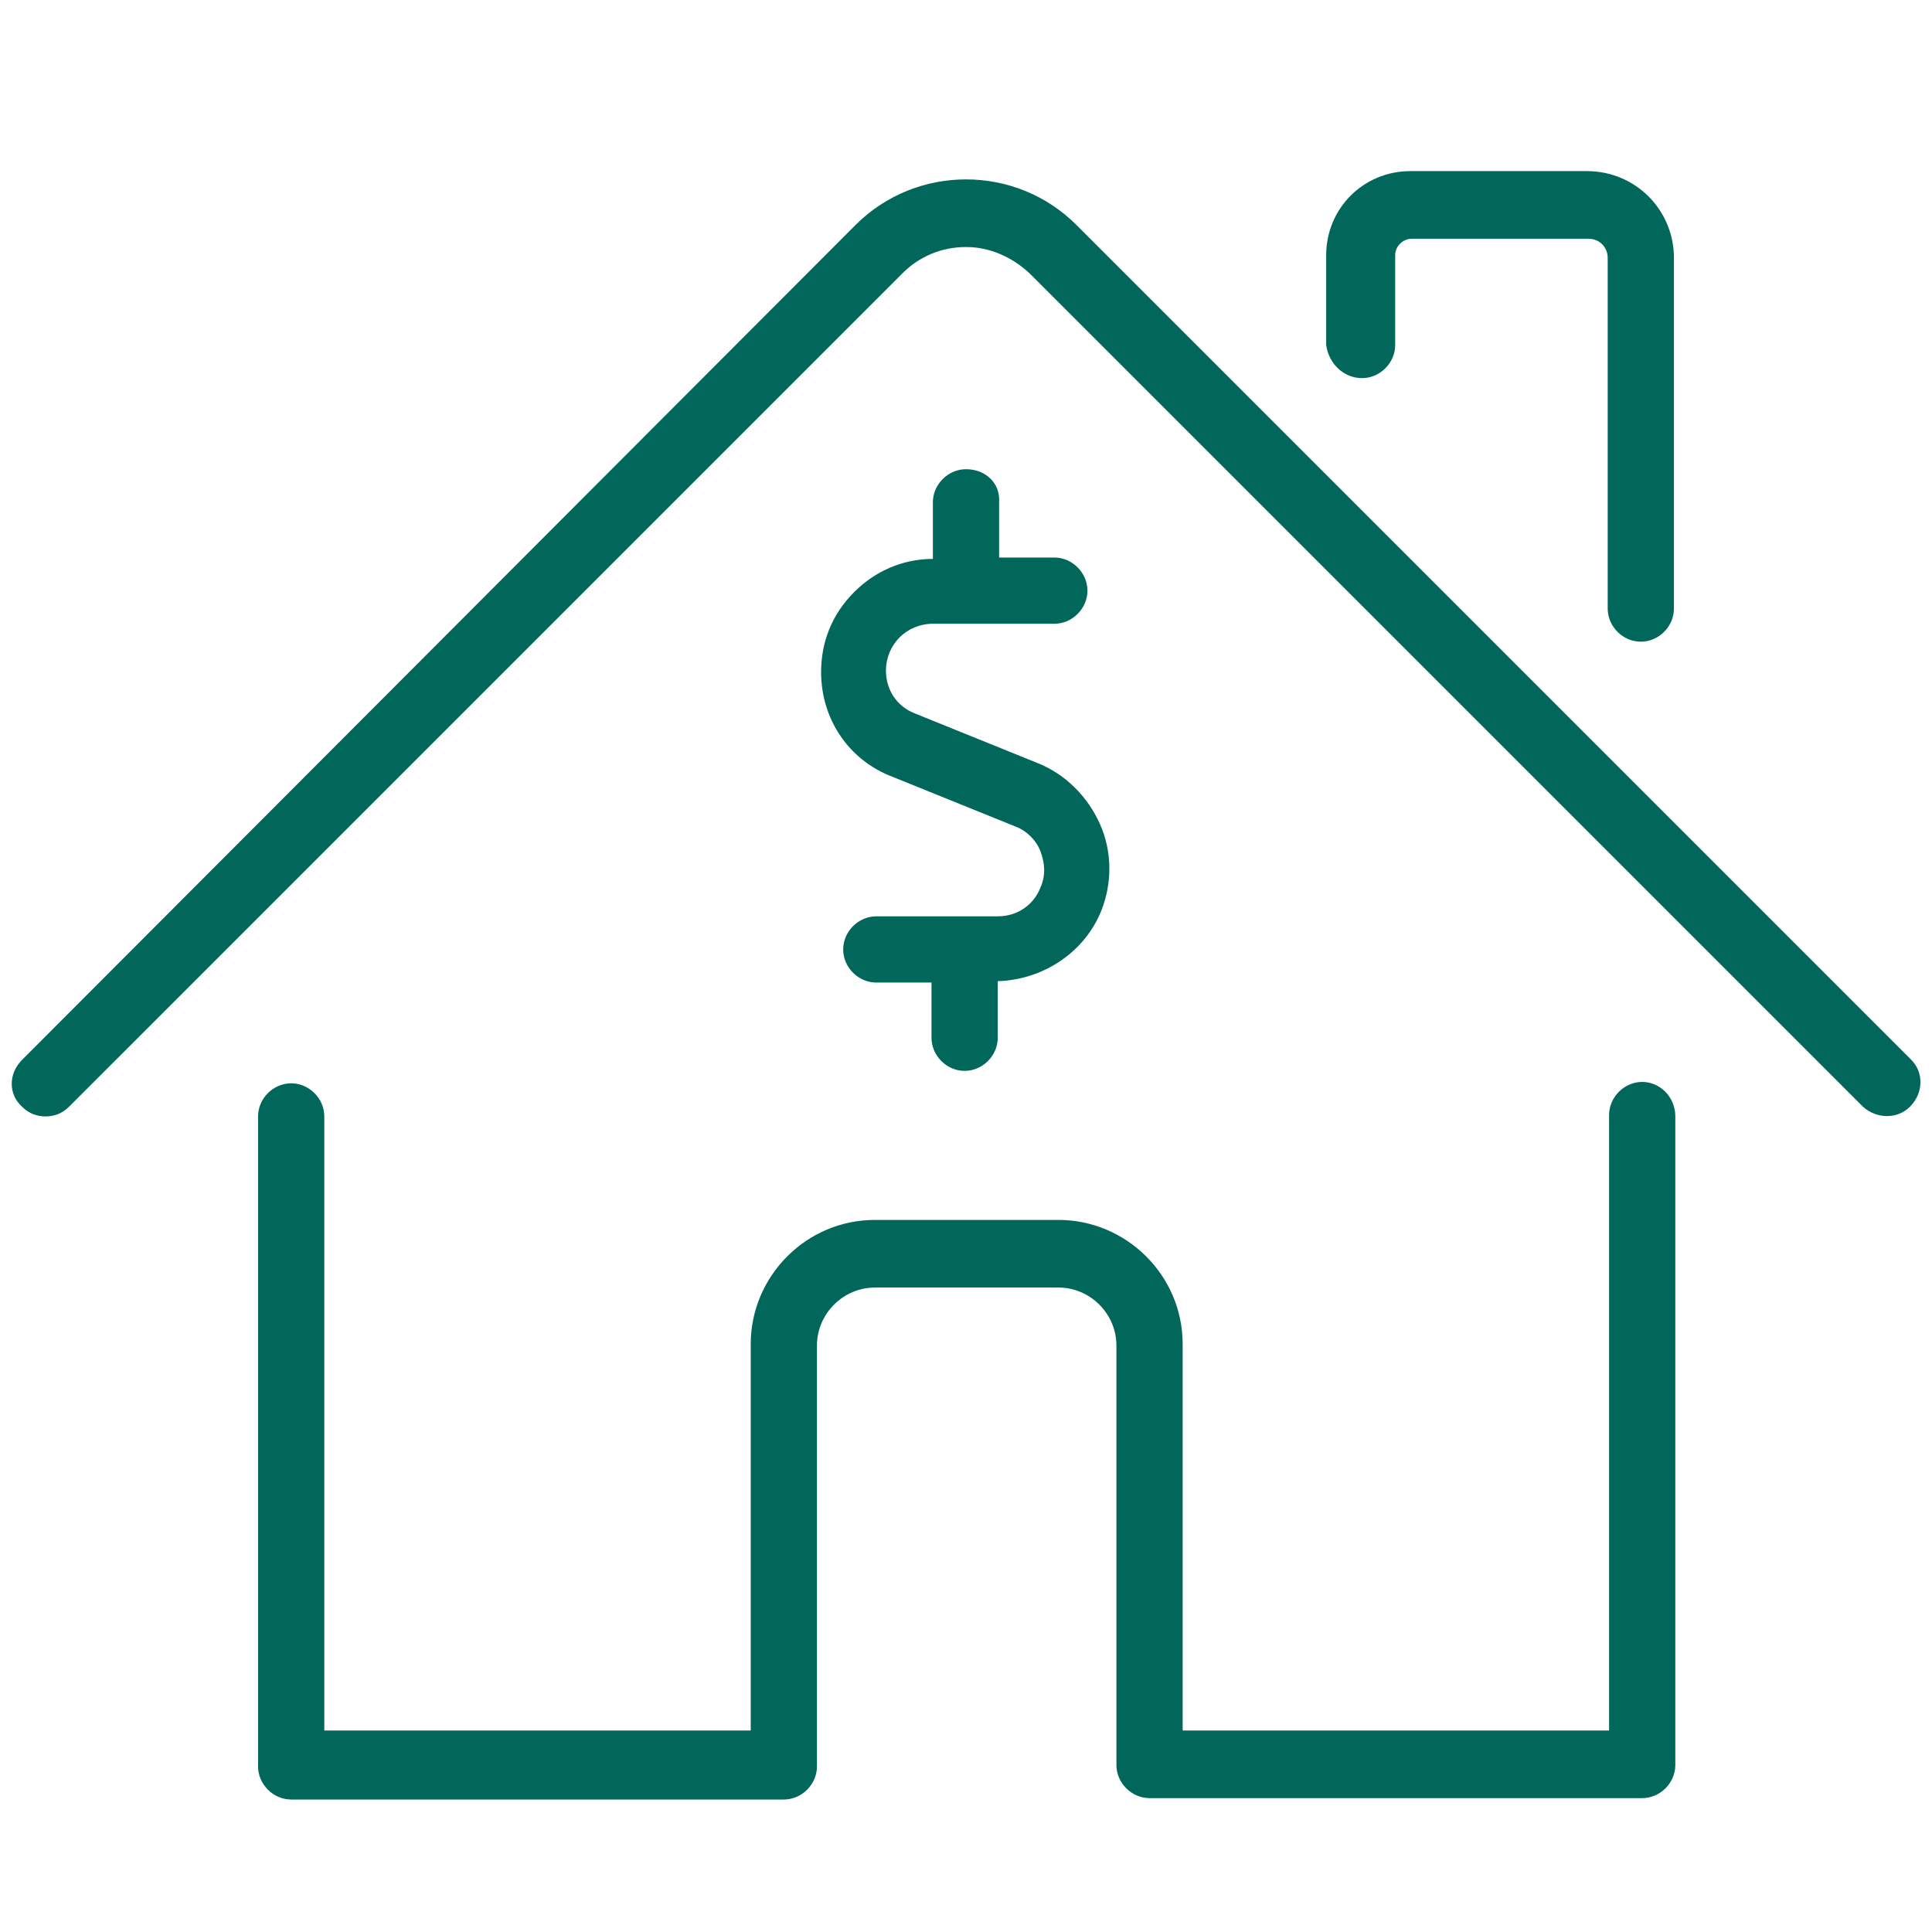 <?xml version="1.0" encoding="utf-8"?>
<!-- Generator: Adobe Illustrator 24.1.0, SVG Export Plug-In . SVG Version: 6.00 Build 0)  -->
<svg version="1.1" id="Layer_1" xmlns:svgjs="http://svgjs.com/svgjs"
	 xmlns="http://www.w3.org/2000/svg" xmlns:xlink="http://www.w3.org/1999/xlink" x="0px" y="0px" viewBox="0 0 140 140"
	 style="enable-background:new 0 0 140 140;" xml:space="preserve">
<style type="text/css">
	.st0{fill:#01675A;}
</style>
<g>
	<path class="st0" d="M138.5,76.8L78,16.3c0,0,0,0,0,0c-4.4-4.4-11.6-4.4-16,0L1.6,76.8c-1,1-1,2.5,0,3.4c0.5,0.5,1.1,0.7,1.7,0.7
		s1.2-0.2,1.7-0.7l60.4-60.4c1.2-1.2,2.8-1.9,4.6-1.9c0,0,0,0,0,0c1.7,0,3.3,0.7,4.6,1.9c0,0,0,0,0,0L135,80.2c1,0.9,2.5,0.9,3.4,0
		C139.4,79.2,139.4,77.7,138.5,76.8z"/>
	<path class="st0" d="M119,78.4c-1.3,0-2.4,1.1-2.4,2.4v44.6H85.7v-28c0-5-4.1-9-9-9H63.4c-5,0-9,4.1-9,9v28H23.5V80.9
		c0-1.3-1.1-2.4-2.4-2.4s-2.4,1.1-2.4,2.4v47.1c0,1.3,1.1,2.4,2.4,2.4h35.7c1.3,0,2.4-1.1,2.4-2.4V97.5c0-2.3,1.9-4.2,4.2-4.2h13.3
		c2.3,0,4.2,1.9,4.2,4.2v30.4c0,1.3,1.1,2.4,2.4,2.4H119c1.3,0,2.4-1.1,2.4-2.4V80.9C121.4,79.5,120.3,78.4,119,78.4z"/>
	<path class="st0" d="M70,34c-1.3,0-2.4,1.1-2.4,2.4v4.1c-2.2,0-4.2,0.9-5.7,2.4c-1.6,1.6-2.4,3.6-2.4,5.8c0,3.4,2,6.4,5.2,7.6
		l8.9,3.6c0.8,0.3,1.5,1,1.8,1.8s0.4,1.7,0,2.6c-0.5,1.3-1.7,2.1-3.1,2.1h-8.8c-1.3,0-2.4,1.1-2.4,2.4s1.1,2.4,2.4,2.4h4v4
		c0,1.3,1.1,2.4,2.4,2.4c1.3,0,2.4-1.1,2.4-2.4v-4.1c3.3-0.1,6.3-2.1,7.5-5.1c0.8-2,0.8-4.3-0.1-6.3s-2.5-3.6-4.5-4.4l-8.9-3.6
		c-1.3-0.5-2.1-1.7-2.1-3.1c0-1.9,1.5-3.4,3.4-3.4h8.8c1.3,0,2.4-1.1,2.4-2.4s-1.1-2.4-2.4-2.4h-4v-4C72.5,35,71.4,34,70,34z"/>
	<path class="st0" d="M98.7,27.4c1.3,0,2.4-1.1,2.4-2.4v-6.5c0-0.7,0.6-1.2,1.2-1.2h12.8c0.8,0,1.4,0.6,1.4,1.4v25.4
		c0,1.3,1.1,2.4,2.4,2.4s2.4-1.1,2.4-2.4V18.7c0-3.5-2.8-6.3-6.3-6.3h-12.8c-3.4,0-6.1,2.7-6.1,6.1V25
		C96.3,26.4,97.4,27.4,98.7,27.4z"/>
</g>
</svg>
